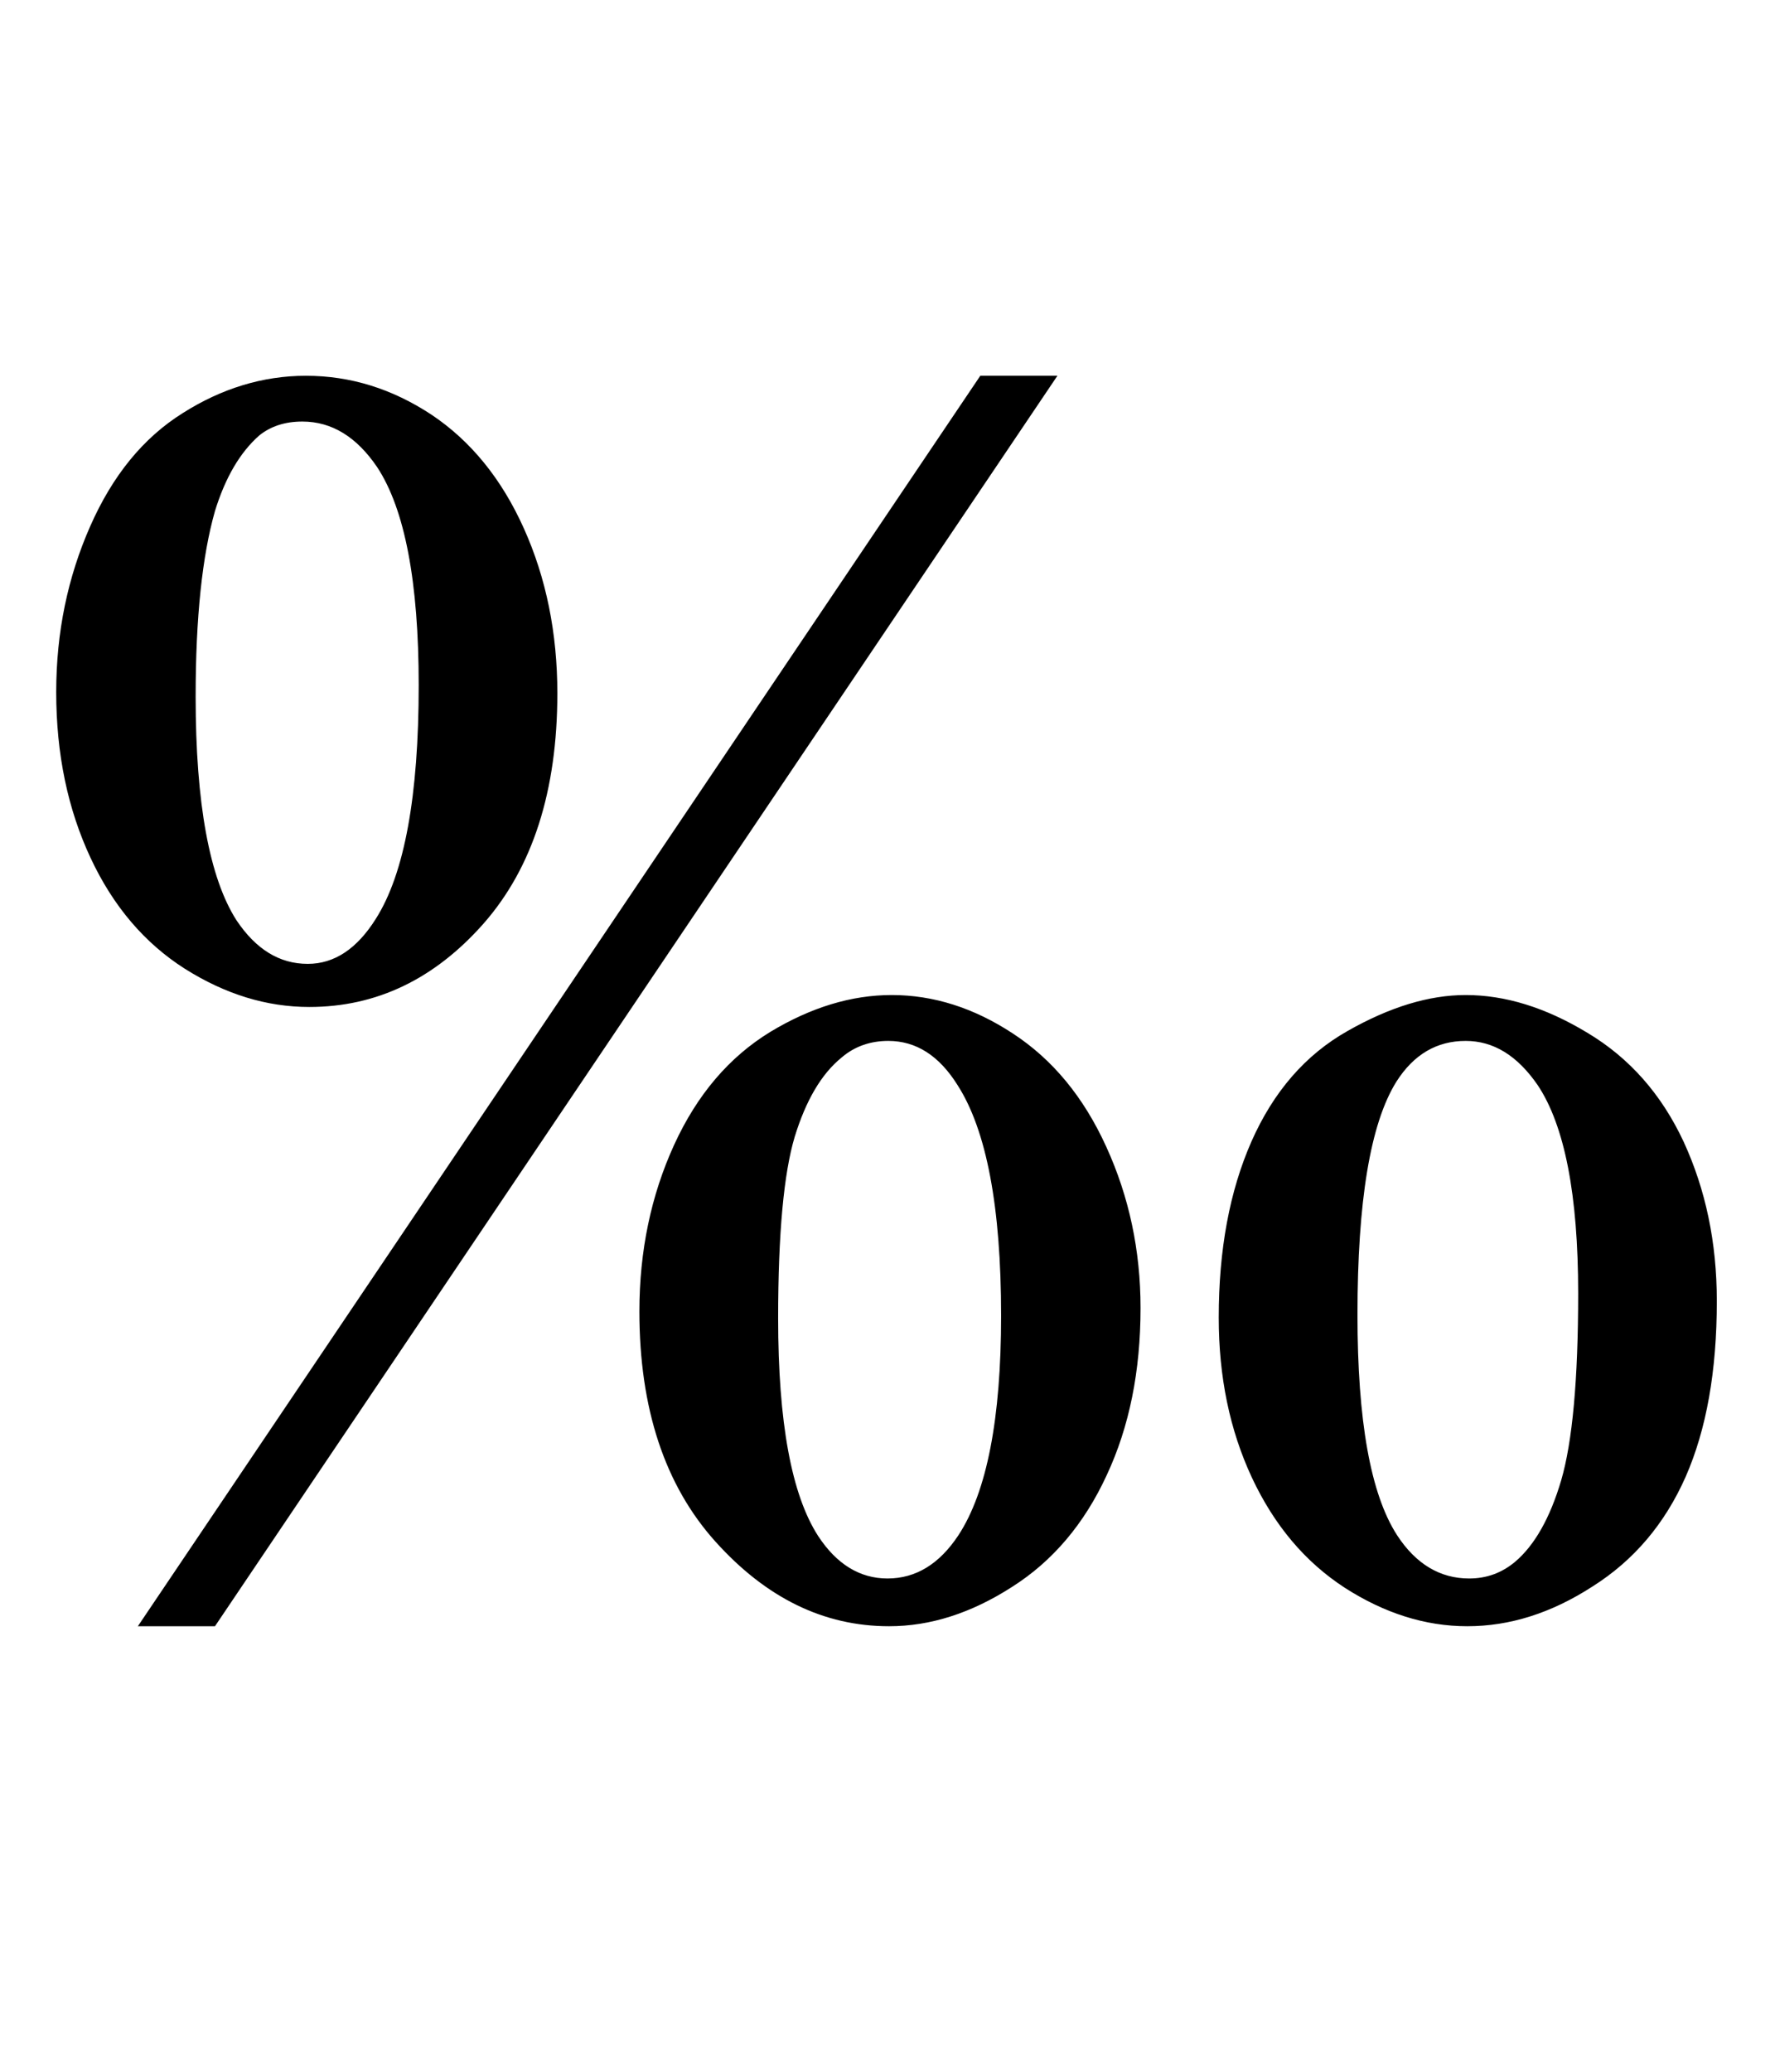 <?xml version="1.0" encoding="UTF-8"?>
<svg xmlns="http://www.w3.org/2000/svg" xmlns:xlink="http://www.w3.org/1999/xlink"  viewBox="0 0 18 21" version="1.1">
<defs>
<g>
<symbol overflow="visible" id="glyph0-0">
<path style="stroke:none;" d="M 2.496 0 L 2.496 -11.25 L 11.496 -11.25 L 11.496 0 Z M 2.777 -0.281 L 11.215 -0.281 L 11.215 -10.969 L 2.777 -10.969 Z M 2.777 -0.281 "/>
</symbol>
<symbol overflow="visible" id="glyph0-1">
<path style="stroke:none;" d="M 10.723 -12.191 L 2.18 0.484 L 1.398 0.484 L 9.941 -12.191 Z M 3.102 -12.191 C 3.555 -12.191 3.977 -12.059 4.375 -11.797 C 4.773 -11.531 5.086 -11.148 5.312 -10.645 C 5.539 -10.141 5.652 -9.582 5.652 -8.973 C 5.652 -7.984 5.402 -7.207 4.906 -6.641 C 4.406 -6.074 3.816 -5.793 3.137 -5.793 C 2.703 -5.793 2.285 -5.922 1.875 -6.18 C 1.469 -6.438 1.148 -6.812 0.918 -7.305 C 0.688 -7.797 0.57 -8.355 0.57 -8.984 C 0.57 -9.594 0.688 -10.152 0.914 -10.664 C 1.141 -11.18 1.453 -11.562 1.852 -11.812 C 2.246 -12.062 2.664 -12.191 3.102 -12.191 Z M 3.066 -11.727 C 2.891 -11.727 2.746 -11.68 2.629 -11.586 C 2.434 -11.414 2.285 -11.16 2.18 -10.82 C 2.051 -10.367 1.984 -9.742 1.984 -8.938 C 1.984 -7.855 2.125 -7.098 2.398 -6.672 C 2.594 -6.379 2.832 -6.23 3.121 -6.23 C 3.391 -6.23 3.621 -6.383 3.812 -6.688 C 4.102 -7.145 4.246 -7.934 4.246 -9.055 C 4.246 -10.102 4.105 -10.84 3.824 -11.266 C 3.617 -11.57 3.367 -11.727 3.066 -11.727 Z M 9.043 -5.914 C 9.465 -5.914 9.875 -5.785 10.273 -5.523 C 10.672 -5.262 10.988 -4.883 11.219 -4.375 C 11.449 -3.871 11.566 -3.328 11.566 -2.742 C 11.566 -2.102 11.453 -1.539 11.223 -1.047 C 10.996 -0.555 10.676 -0.176 10.262 0.086 C 9.848 0.352 9.434 0.484 9.016 0.484 C 8.355 0.484 7.77 0.199 7.254 -0.375 C 6.742 -0.945 6.484 -1.723 6.484 -2.707 C 6.484 -3.32 6.602 -3.883 6.836 -4.395 C 7.07 -4.906 7.395 -5.285 7.809 -5.539 C 8.223 -5.789 8.633 -5.914 9.043 -5.914 Z M 9.008 -5.449 C 8.828 -5.449 8.668 -5.395 8.535 -5.281 C 8.328 -5.113 8.172 -4.844 8.059 -4.477 C 7.949 -4.109 7.891 -3.5 7.891 -2.637 C 7.891 -1.582 8.027 -0.848 8.297 -0.43 C 8.484 -0.145 8.719 0 9 0 C 9.289 0 9.527 -0.148 9.719 -0.438 C 10.008 -0.879 10.152 -1.621 10.152 -2.664 C 10.152 -3.766 10.004 -4.543 9.711 -5 C 9.523 -5.301 9.289 -5.449 9.008 -5.449 Z M 14.863 -5.914 C 15.262 -5.914 15.672 -5.789 16.098 -5.531 C 16.523 -5.277 16.848 -4.91 17.074 -4.426 C 17.297 -3.941 17.41 -3.406 17.41 -2.812 C 17.41 -2.102 17.305 -1.512 17.094 -1.031 C 16.883 -0.555 16.57 -0.184 16.148 0.082 C 15.73 0.352 15.309 0.484 14.879 0.484 C 14.453 0.484 14.039 0.352 13.637 0.094 C 13.234 -0.168 12.922 -0.539 12.695 -1.023 C 12.469 -1.508 12.359 -2.047 12.359 -2.645 C 12.359 -3.332 12.469 -3.926 12.691 -4.43 C 12.914 -4.934 13.238 -5.309 13.668 -5.551 C 14.094 -5.793 14.492 -5.914 14.863 -5.914 Z M 14.863 -5.449 C 14.57 -5.449 14.336 -5.312 14.16 -5.035 C 13.895 -4.609 13.766 -3.82 13.766 -2.672 C 13.766 -1.602 13.898 -0.855 14.168 -0.438 C 14.359 -0.145 14.605 0 14.898 0 C 15.074 0 15.227 -0.055 15.363 -0.168 C 15.562 -0.336 15.719 -0.613 15.832 -0.996 C 15.945 -1.383 16.004 -2.012 16.004 -2.891 C 16.004 -3.887 15.867 -4.59 15.594 -5 C 15.387 -5.301 15.145 -5.449 14.863 -5.449 Z M 14.863 -5.449 "/>
</symbol>
</g>
</defs>
<g id="surface725703">
<g style="fill:rgb(0%,0%,0%);fill-opacity:1;">
  <use xlink:href="#glyph0-1" x="0" y="16"/>
</g>
</g>
</svg>